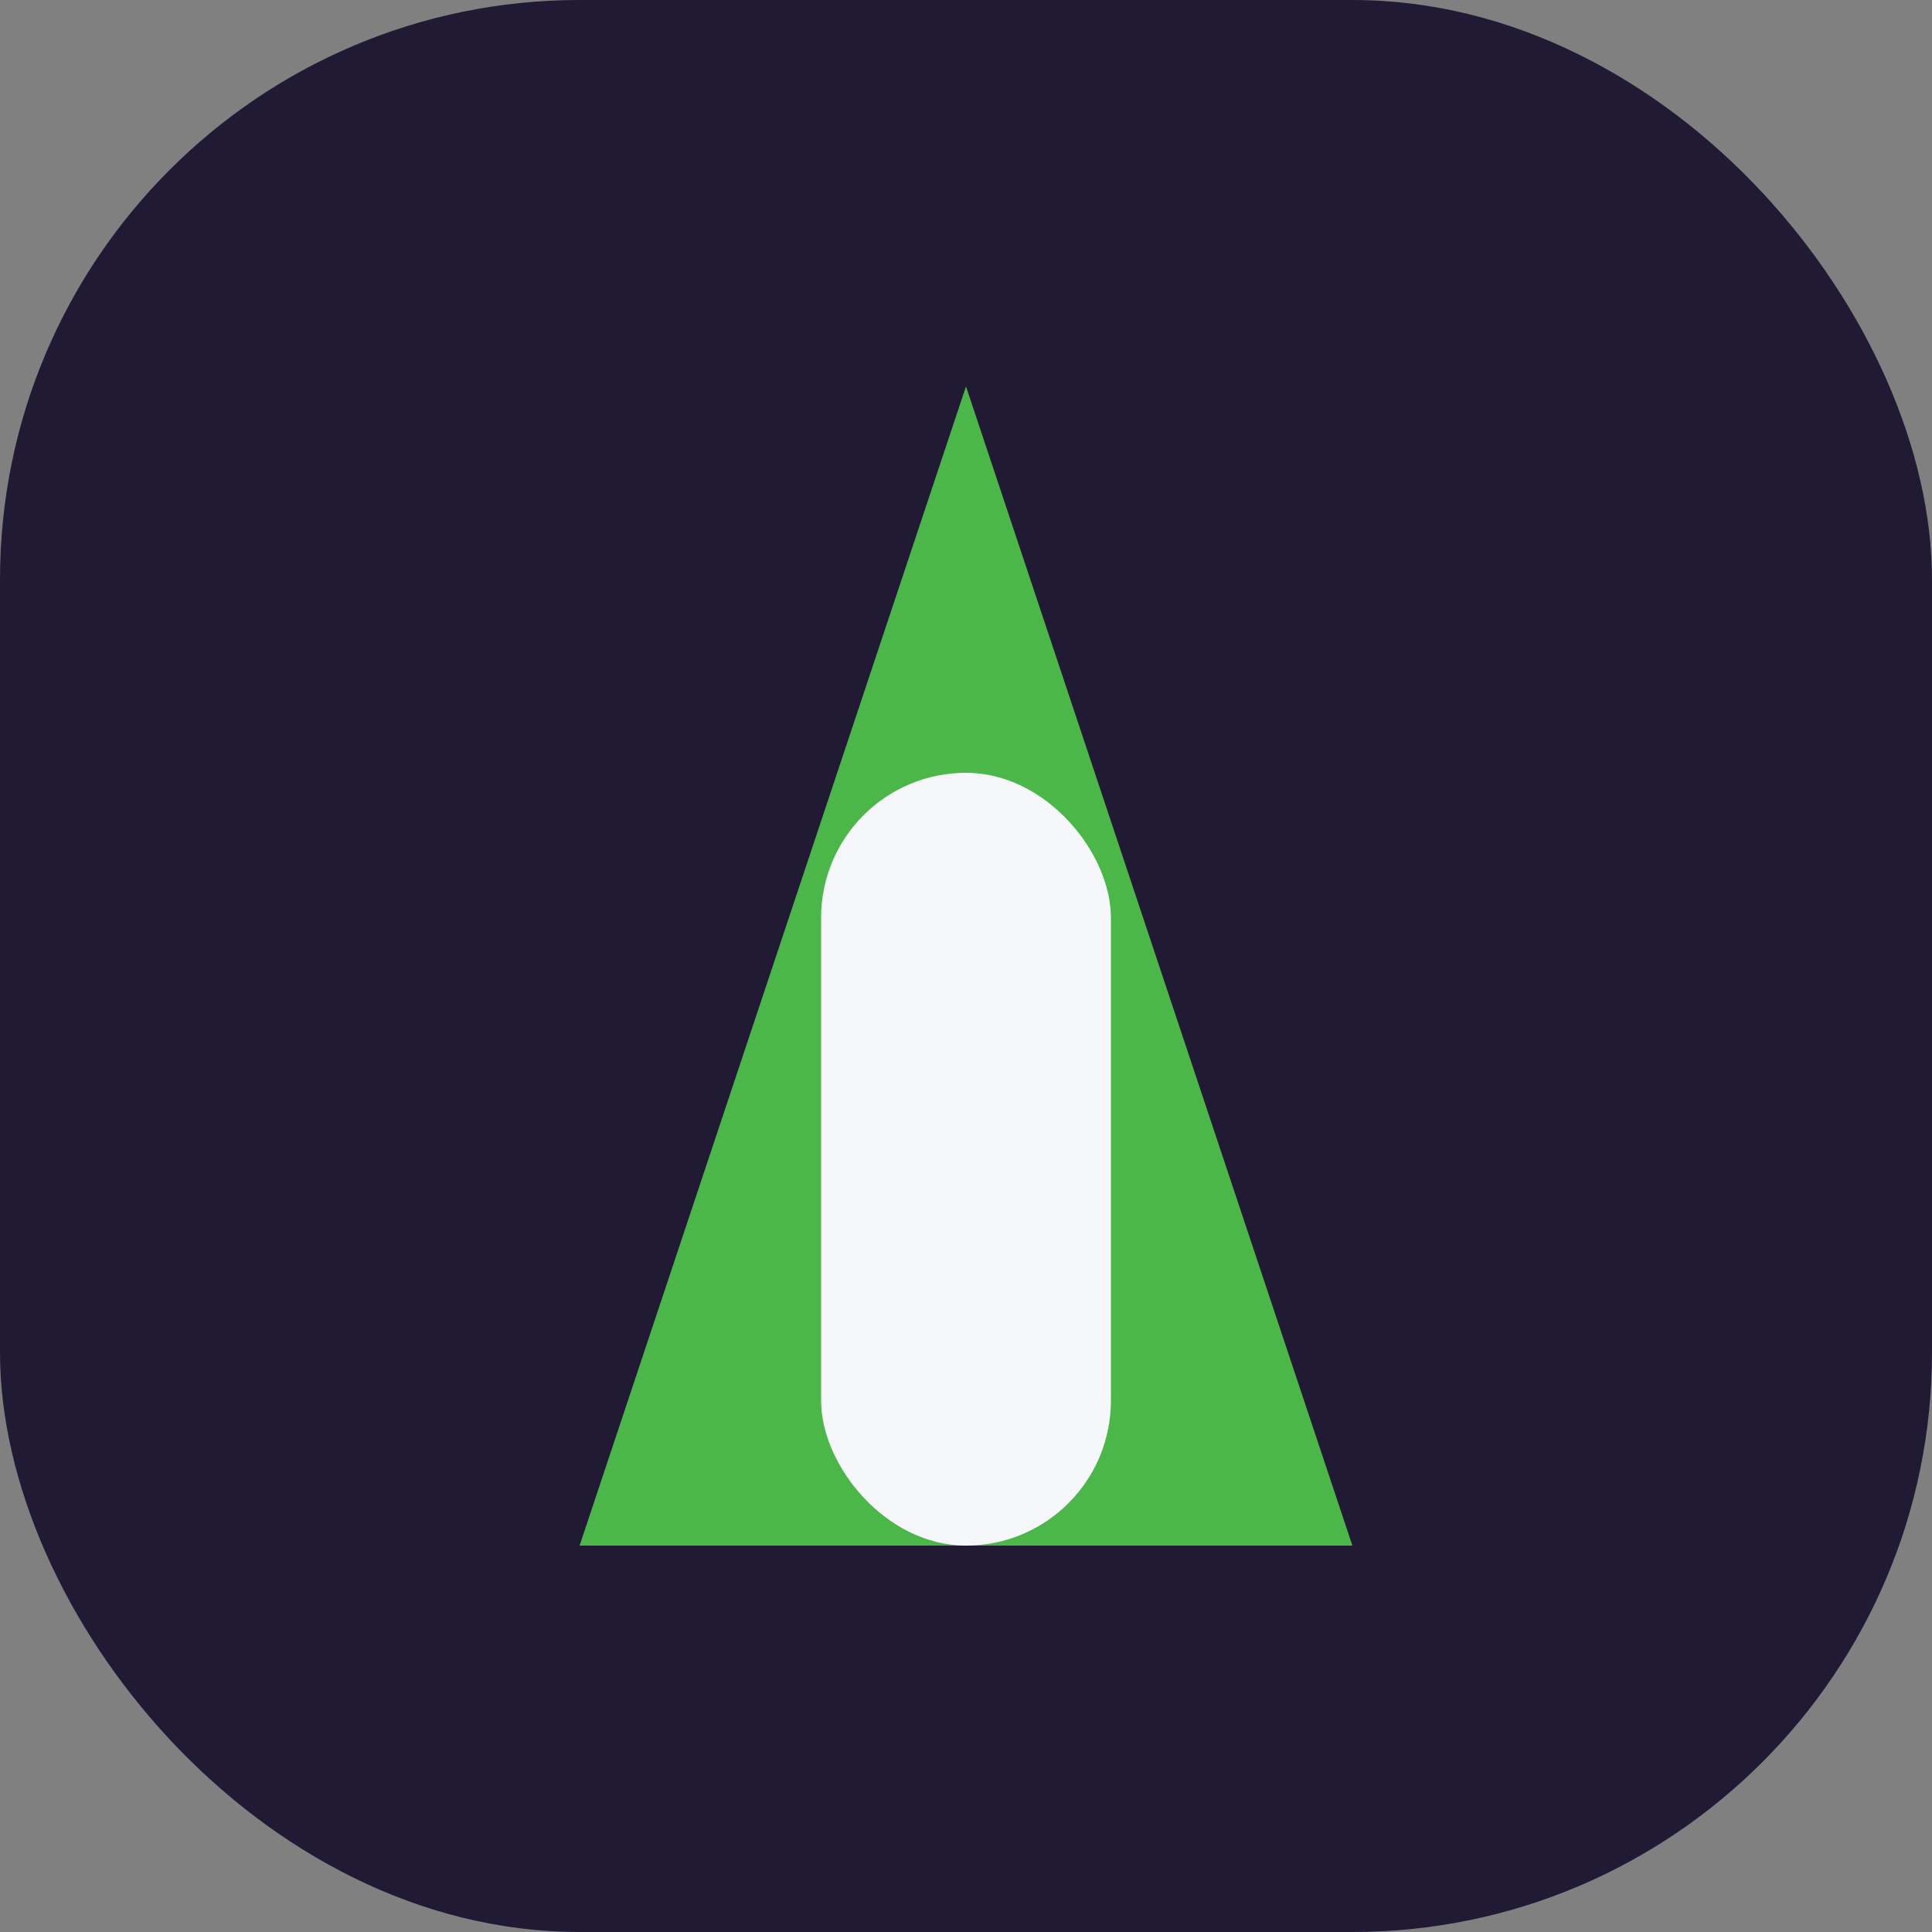 <?xml version="1.0" encoding="UTF-8"?>
<svg xmlns="http://www.w3.org/2000/svg" width="40" height="40" viewBox="0 0 40 40"><rect x="0" y="0" width="40" height="40" fill="#808080" stroke="none"/><rect x="0" y="0" width="40" height="40" rx="12" fill="#201A34"/><polygon points="12,32 20,8 28,32" fill="#4BB749"/><rect x="17" y="16" width="6" height="16" rx="3" fill="#F5F7FA"/></svg>